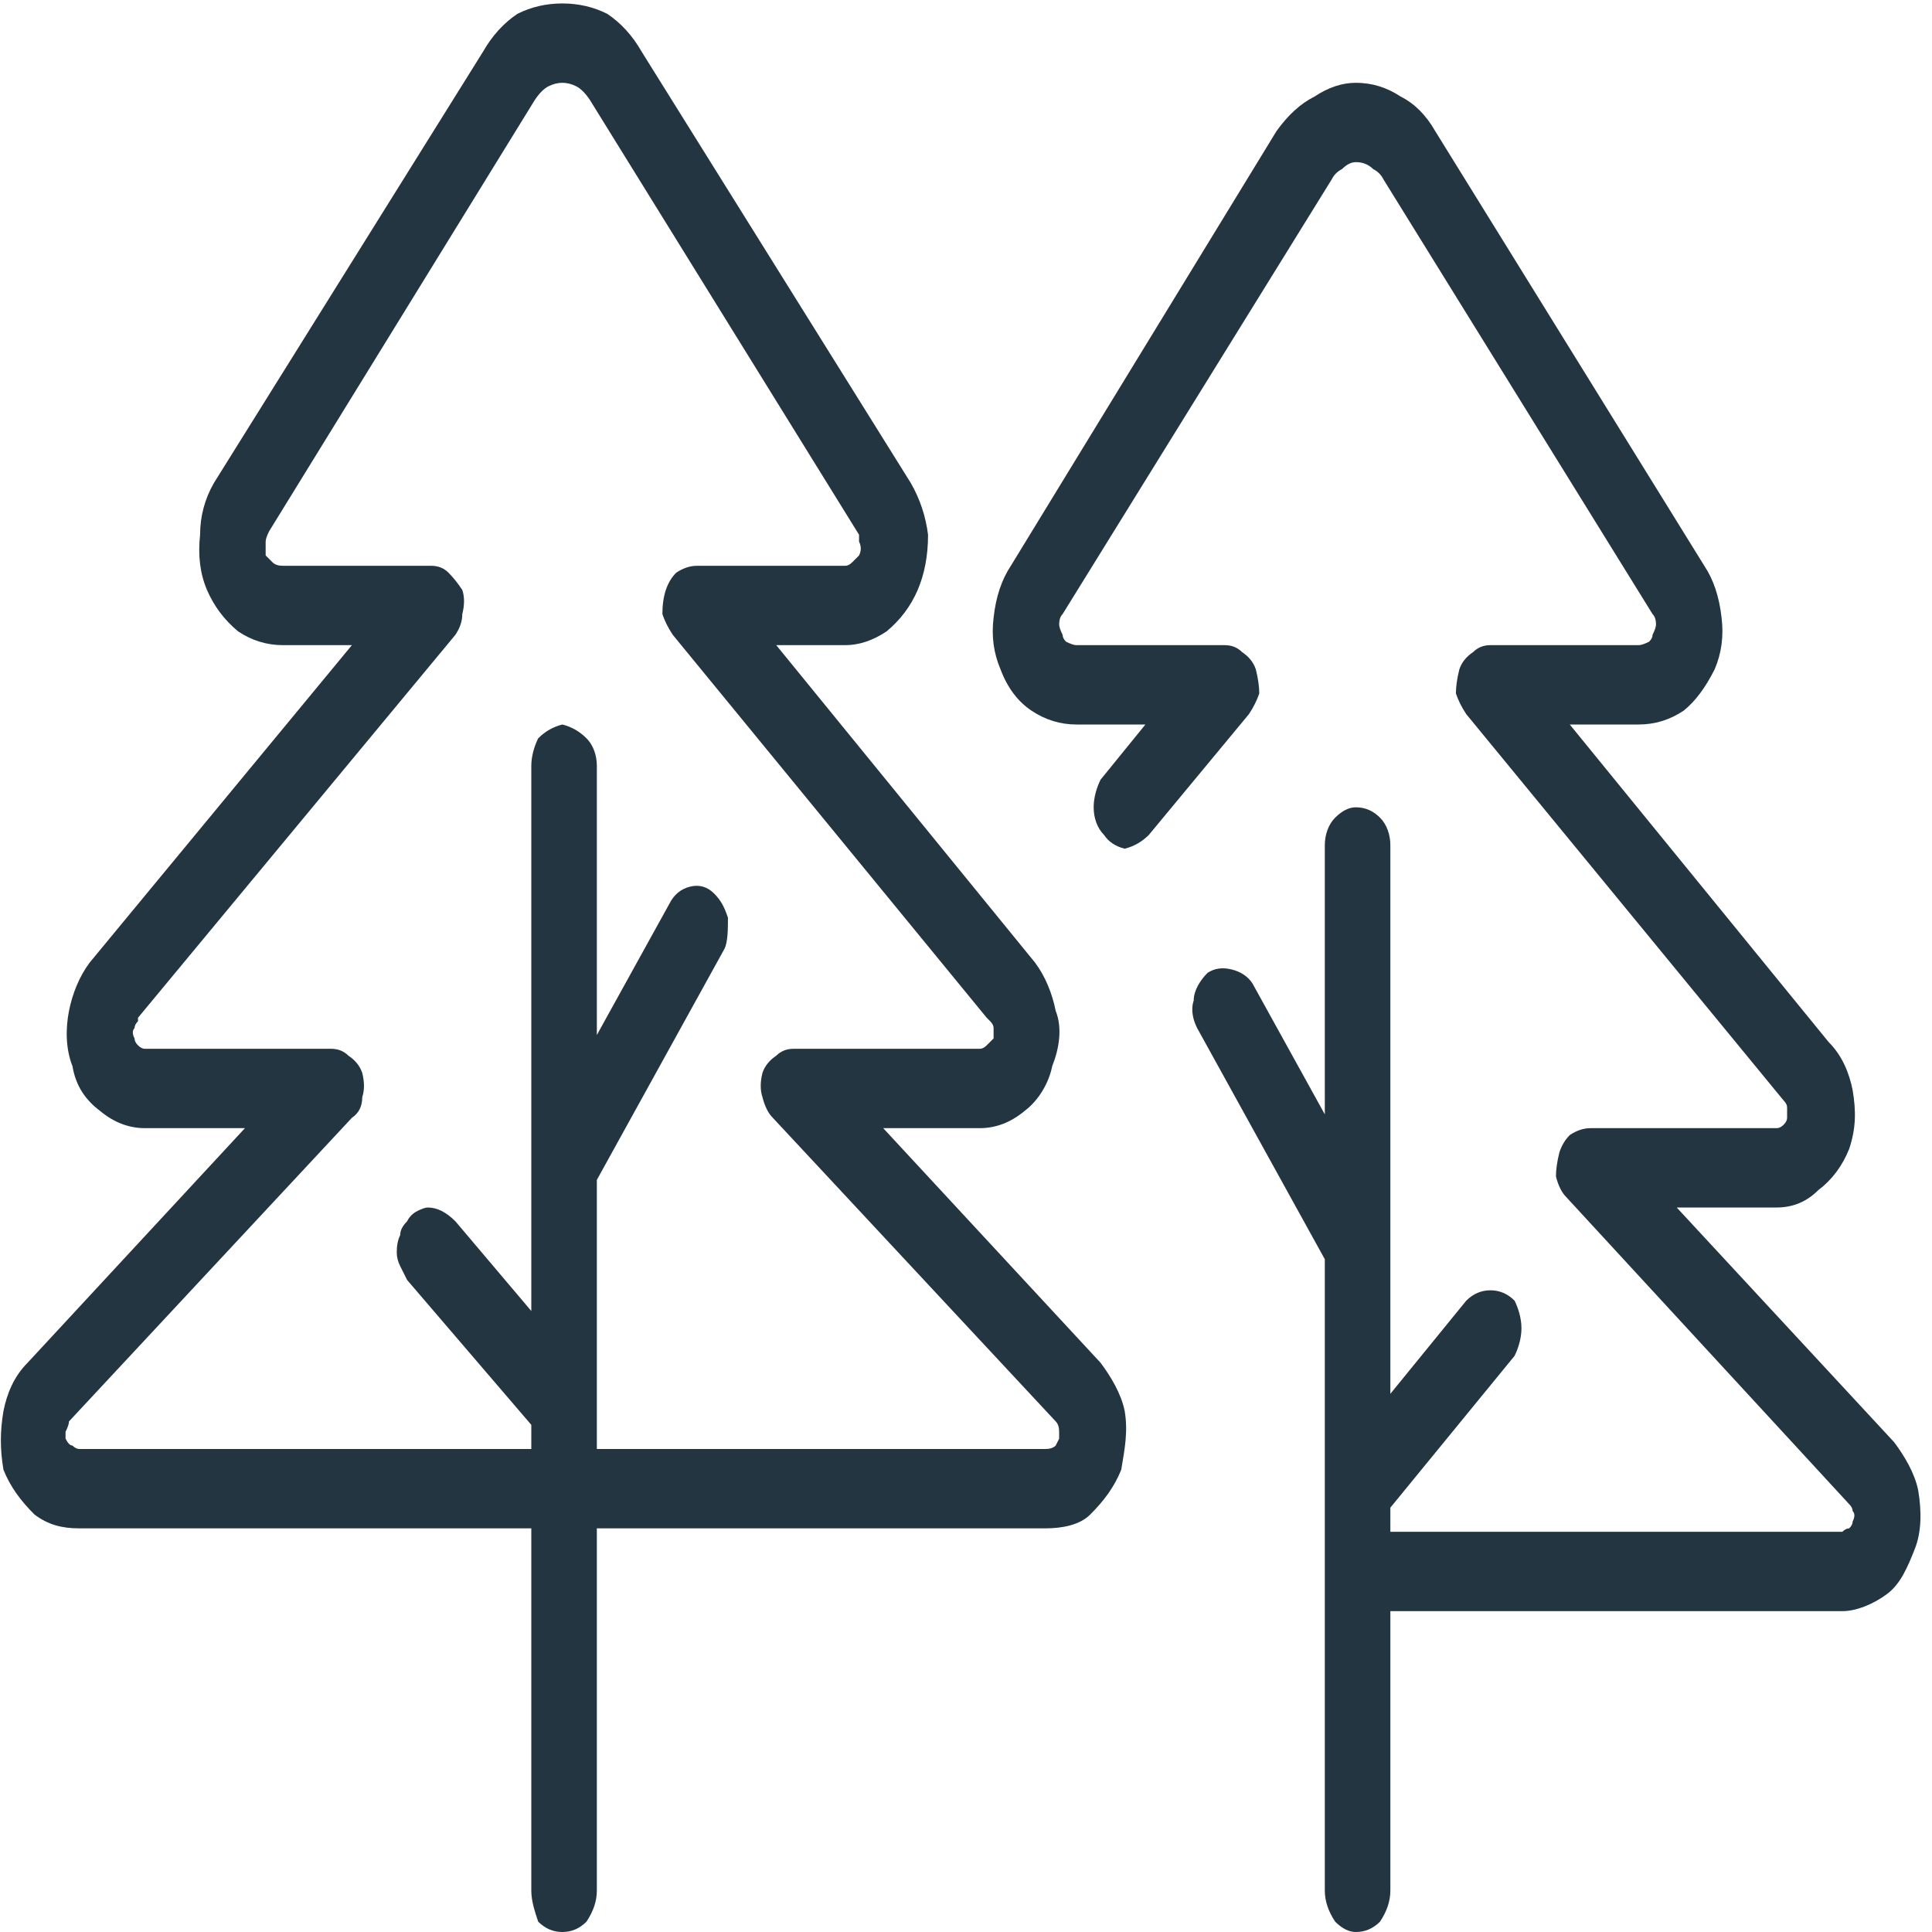 <svg version="1.2" xmlns="http://www.w3.org/2000/svg" viewBox="0 0 56 56" width="56" height="56">
	<title>Trees_a8f263caa9-svg</title>
	<defs>
		<clipPath clipPathUnits="userSpaceOnUse" id="cp1">
			<path d="m0 0h56v56h-56z"/>
		</clipPath>
	</defs>
	<style>
		.s0 { fill: #233540 } 
	</style>
	<g id="Trees">
		<g id="Clip-Path: Group_46" clip-path="url(#cp1)">
			<g id="Group_46">
				<path id="Path_3243" fill-rule="evenodd" class="s0" d="m32.6 40.9c0.1 0.6 0 1.1-0.1 1.7-0.2 0.5-0.5 0.9-0.9 1.3-0.3 0.3-0.8 0.4-1.3 0.4h-13v10.5c0 0.3-0.1 0.6-0.3 0.9q-0.3 0.3-0.7 0.3-0.4 0-0.7-0.3c-0.1-0.3-0.2-0.6-0.2-0.9v-10.5h-13.1c-0.5 0-0.9-0.1-1.3-0.4-0.4-0.4-0.7-0.8-0.9-1.3-0.1-0.6-0.1-1.1 0-1.7 0.1-0.5 0.3-1 0.7-1.4l6.3-6.8h-2.9q-0.7 0-1.3-0.5c-0.4-0.3-0.7-0.7-0.8-1.3-0.2-0.5-0.2-1.1-0.1-1.6 0.1-0.5 0.3-1 0.6-1.4l7.6-9.2h-2q-0.7 0-1.3-0.4-0.6-0.5-0.9-1.2-0.3-0.7-0.2-1.6 0-0.8 0.4-1.5l7.8-12.5q0.4-0.7 1-1.1 0.6-0.3 1.3-0.3 0.7 0 1.3 0.3 0.6 0.4 1 1.1l7.8 12.5q0.4 0.7 0.5 1.5 0 0.9-0.3 1.6-0.3 0.7-0.9 1.2-0.6 0.4-1.2 0.4h-2l7.5 9.2c0.3 0.4 0.5 0.9 0.6 1.4 0.2 0.5 0.1 1.1-0.1 1.6-0.1 0.5-0.4 1-0.8 1.3q-0.6 0.5-1.3 0.5h-2.8l6.3 6.8c0.3 0.4 0.6 0.9 0.7 1.4zm-2 1q0 0 0.1-0.2 0-0.1 0-0.2 0-0.2-0.1-0.3l-8.2-8.8q-0.2-0.2-0.3-0.6-0.1-0.3 0-0.7 0.1-0.3 0.4-0.5 0.2-0.2 0.5-0.2h5.4q0.1 0 0.2-0.1 0.1-0.1 0.2-0.2 0-0.2 0-0.3 0-0.1-0.1-0.2l-0.1-0.1-9.1-11.1q-0.2-0.3-0.3-0.6 0-0.4 0.1-0.7 0.1-0.3 0.3-0.5 0.3-0.2 0.6-0.2h4.3q0.1 0 0.2-0.1 0.1-0.1 0.2-0.2 0.1-0.2 0-0.4 0-0.1 0-0.2l-7.8-12.6q-0.2-0.3-0.4-0.4-0.2-0.1-0.4-0.1-0.2 0-0.4 0.1-0.2 0.1-0.4 0.4l-7.7 12.5q-0.1 0.2-0.1 0.3 0 0.2 0 0.4 0.1 0.1 0.2 0.2 0.1 0.1 0.3 0.1h4.3q0.3 0 0.5 0.2 0.2 0.2 0.4 0.5 0.1 0.3 0 0.7 0 0.3-0.2 0.6l-9.2 11.1v0.1q-0.1 0.1-0.1 0.2-0.1 0.1 0 0.3 0 0.1 0.1 0.2 0.1 0.1 0.2 0.1h5.4q0.3 0 0.5 0.2 0.3 0.2 0.4 0.5 0.1 0.4 0 0.7 0 0.4-0.3 0.6l-8.2 8.8q0 0.1-0.1 0.3 0 0.1 0 0.2 0.1 0.2 0.2 0.2 0.1 0.1 0.2 0.1h13.1v-0.7l-3.6-4.2q-0.1-0.2-0.2-0.4-0.1-0.2-0.1-0.4 0-0.3 0.1-0.5 0-0.2 0.2-0.4 0.1-0.2 0.3-0.3 0.2-0.1 0.3-0.1 0.2 0 0.4 0.1 0.2 0.1 0.4 0.3l2.2 2.6v-15.8c0-0.3 0.1-0.6 0.2-0.8q0.3-0.3 0.7-0.4 0.4 0.1 0.7 0.4c0.2 0.2 0.3 0.5 0.3 0.8v7.8l2.1-3.8q0.2-0.4 0.6-0.5 0.4-0.1 0.7 0.2c0.2 0.2 0.3 0.4 0.4 0.7 0 0.3 0 0.7-0.1 0.9l-3.7 6.7v7.8h13q0.2 0 0.3-0.1z"/>
				<path id="Path_3244" class="s0" d="m54.9 41.8l-6.3-6.8h2.9q0.7 0 1.2-0.5c0.4-0.3 0.7-0.7 0.9-1.2 0.2-0.6 0.2-1.1 0.1-1.7-0.1-0.5-0.3-1-0.7-1.4l-7.5-9.2h2q0.7 0 1.3-0.4 0.5-0.4 0.9-1.2 0.3-0.7 0.2-1.5-0.1-0.9-0.5-1.5l-7.8-12.6q-0.4-0.7-1-1-0.6-0.4-1.3-0.4-0.6 0-1.2 0.4-0.6 0.3-1.1 1l-7.7 12.6q-0.4 0.6-0.5 1.5-0.1 0.8 0.2 1.5 0.3 0.8 0.9 1.2 0.6 0.4 1.3 0.4h2l-1.3 1.6c-0.1 0.2-0.2 0.5-0.2 0.8 0 0.3 0.1 0.6 0.3 0.8q0.2 0.3 0.6 0.4 0.4-0.1 0.7-0.4l2.9-3.5q0.2-0.3 0.3-0.6 0-0.3-0.1-0.7-0.1-0.3-0.4-0.5-0.2-0.2-0.5-0.2h-4.3q-0.1 0-0.3-0.1-0.1-0.1-0.1-0.2-0.1-0.2-0.1-0.3 0-0.2 0.1-0.3l7.8-12.6q0.1-0.2 0.3-0.3 0.2-0.2 0.4-0.2 0.3 0 0.5 0.2 0.2 0.1 0.3 0.3l7.8 12.6q0.1 0.1 0.1 0.3 0 0.1-0.1 0.3 0 0.1-0.1 0.2-0.2 0.1-0.3 0.1h-4.3q-0.3 0-0.5 0.2-0.3 0.2-0.4 0.5-0.1 0.4-0.1 0.7 0.1 0.3 0.3 0.6l9.2 11.2q0.1 0.1 0.1 0.2 0 0.2 0 0.3 0 0.1-0.1 0.2-0.1 0.1-0.2 0.1h-5.4q-0.3 0-0.6 0.2-0.2 0.2-0.3 0.5-0.1 0.4-0.1 0.7 0.1 0.4 0.3 0.6l8.2 8.9q0.1 0.1 0.1 0.2 0.1 0.1 0 0.3 0 0.1-0.1 0.2-0.1 0-0.2 0.1h-13.1v-0.7l3.6-4.4c0.1-0.2 0.2-0.5 0.2-0.8 0-0.3-0.1-0.6-0.2-0.8q-0.3-0.3-0.7-0.3-0.4 0-0.7 0.3l-2.2 2.7v-15.9c0-0.3-0.1-0.6-0.3-0.8q-0.3-0.3-0.7-0.3-0.3 0-0.6 0.3c-0.2 0.2-0.3 0.5-0.3 0.8v7.8l-2.1-3.8q-0.2-0.3-0.6-0.4-0.4-0.1-0.7 0.1c-0.2 0.2-0.4 0.5-0.4 0.8-0.1 0.3 0 0.6 0.1 0.8l3.7 6.7v18.3c0 0.3 0.1 0.6 0.3 0.9q0.3 0.3 0.6 0.3 0.4 0 0.7-0.3c0.2-0.3 0.3-0.6 0.3-0.9v-8.1h13.1c0.4 0 0.9-0.2 1.3-0.5 0.4-0.3 0.6-0.8 0.8-1.3 0.2-0.5 0.2-1.1 0.1-1.7-0.1-0.5-0.4-1-0.7-1.4z"/>
			</g>
		</g>
	</g>
</svg>